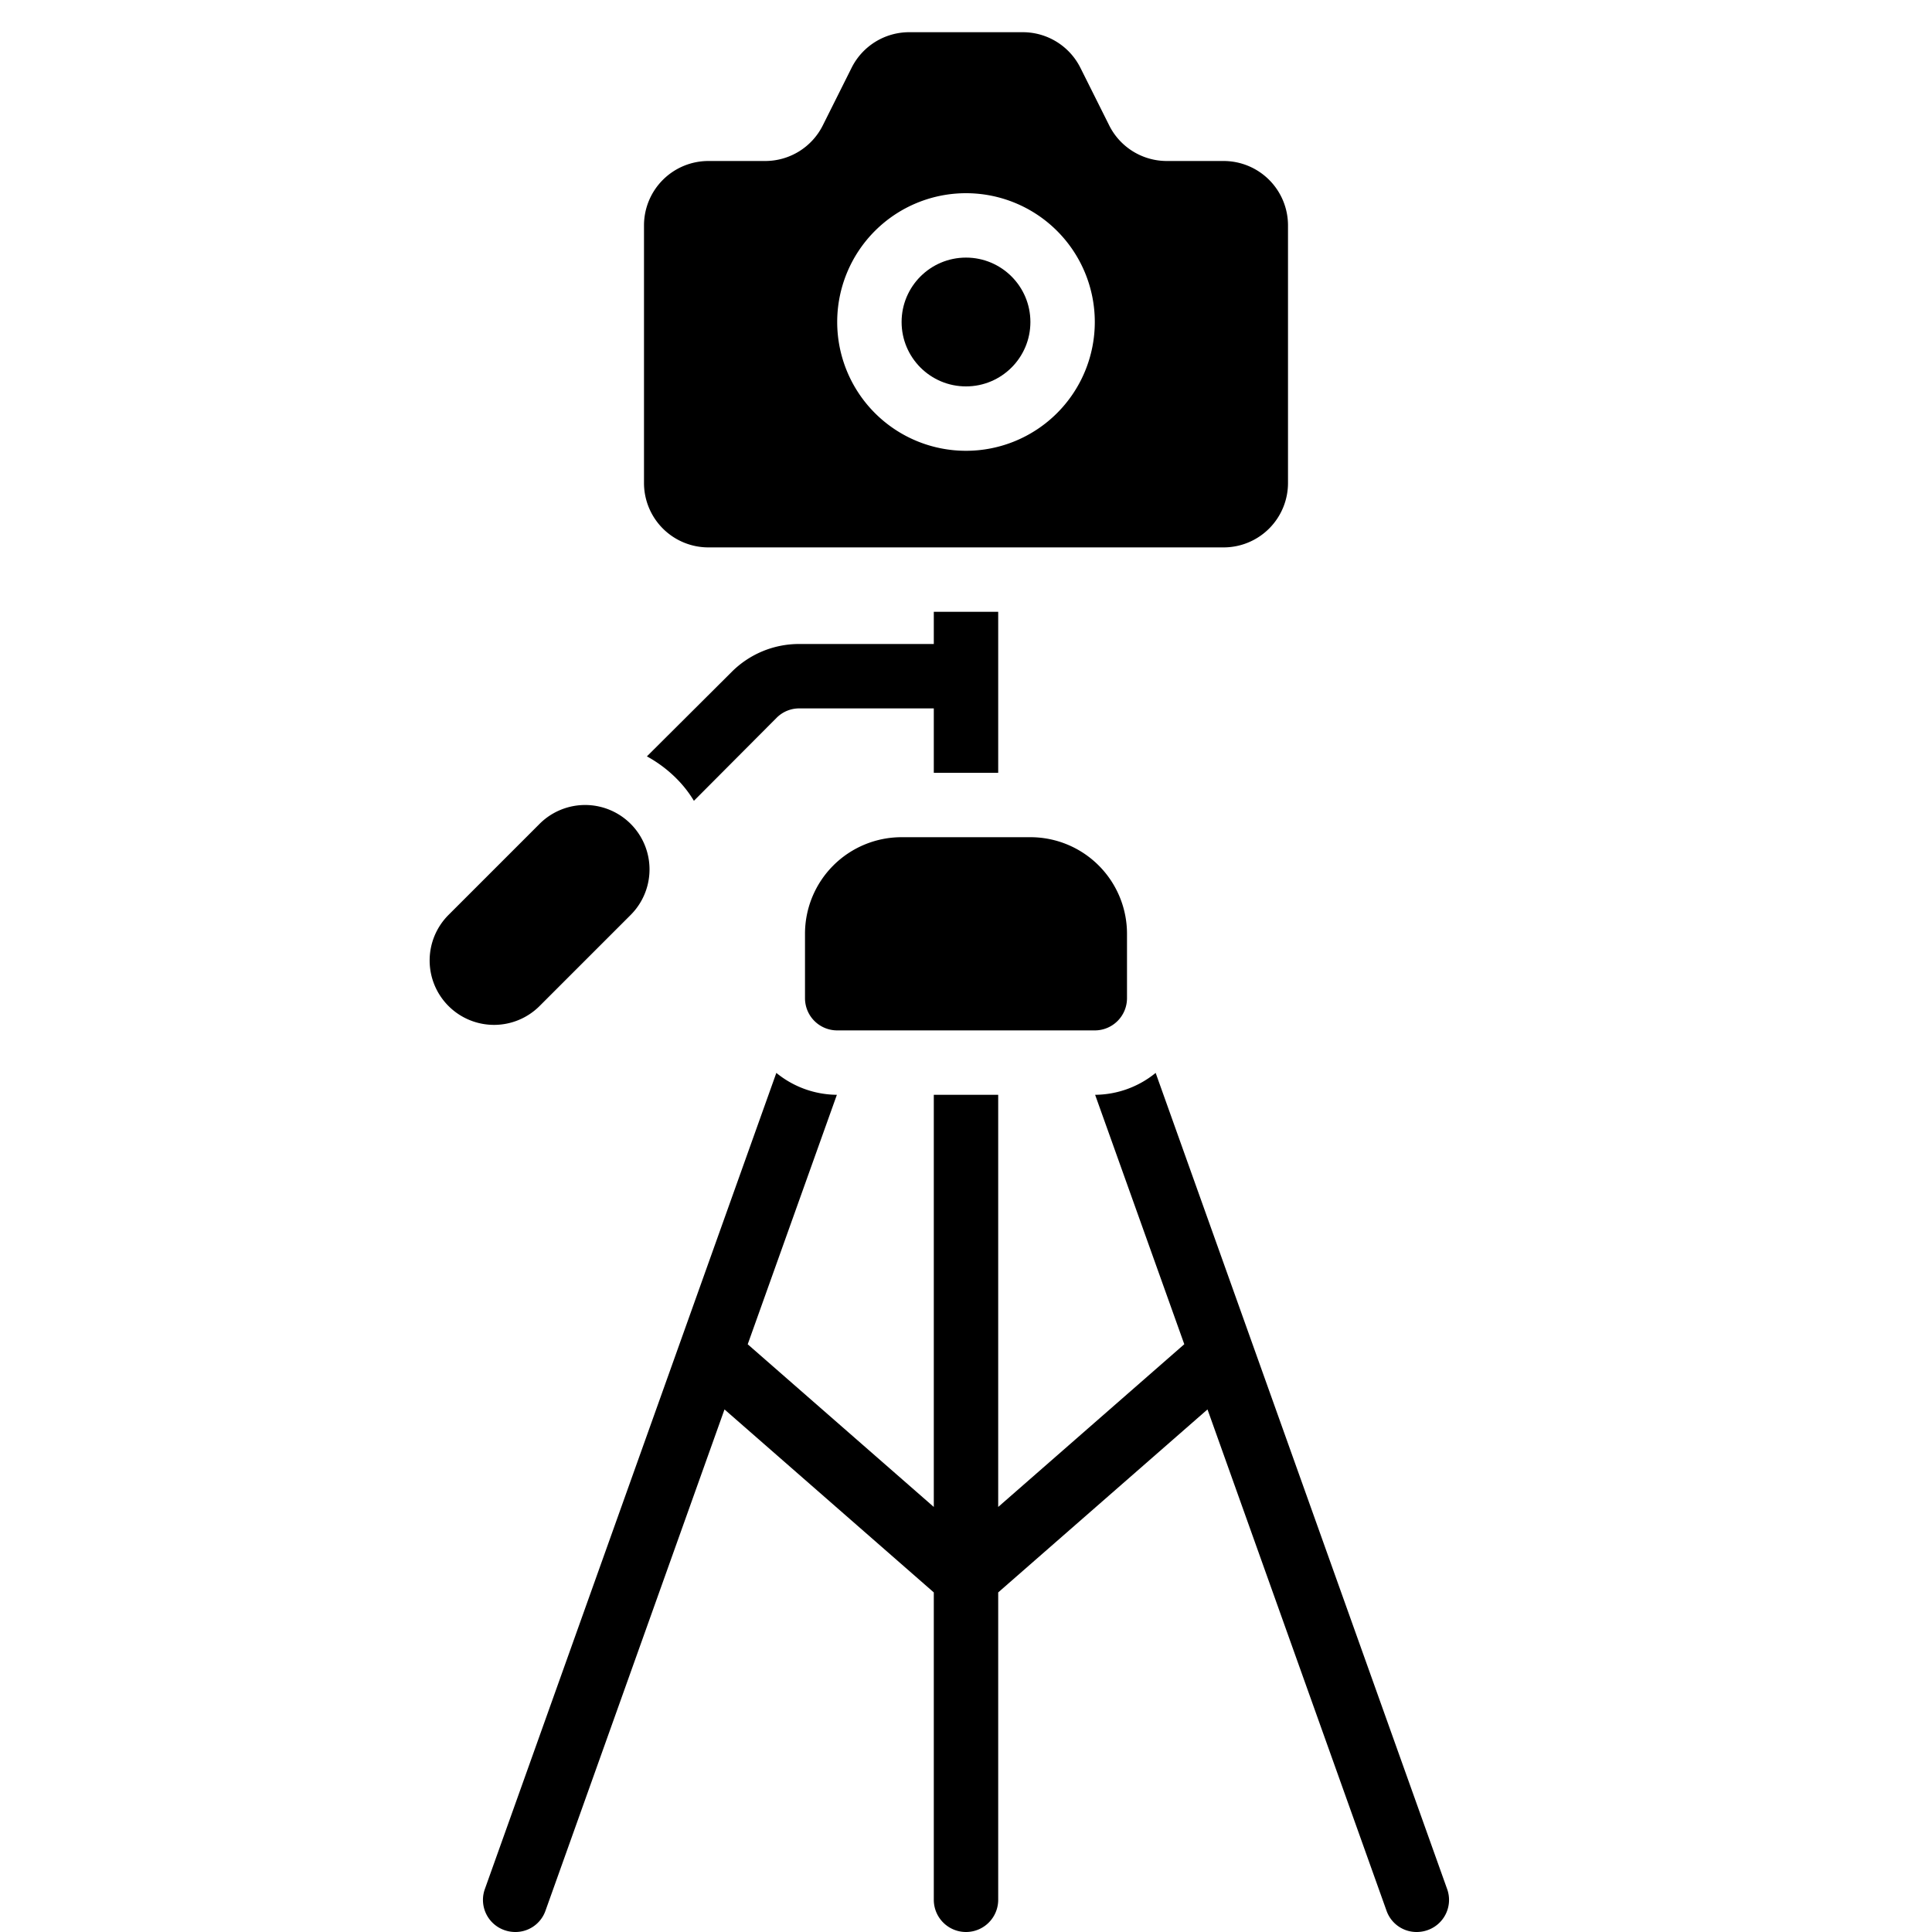 <svg xmlns="http://www.w3.org/2000/svg" height="512" viewBox="0 0 60 60" width="512"><g id="Icons"><circle cx="30" cy="10" r="2"></circle><path d="m22 17h16a2 2 0 0 0 2-2v-8a2 2 0 0 0 -2-2h-1.764a2 2 0 0 1 -1.789-1.106l-.894-1.788a2 2 0 0 0 -1.789-1.106h-3.528a2 2 0 0 0 -1.789 1.106l-.894 1.788a2 2 0 0 1 -1.789 1.106h-1.764a2 2 0 0 0 -2 2v8a2 2 0 0 0 2 2zm8-11a4 4 0 1 1 -4 4 4 4 0 0 1 4-4z"></path><path d="m31 24v-5h-2v1h-4.17a2.956 2.956 0 0 0 -2.12.88l-2.62 2.61a4 4 0 0 1 .91.68 3.6 3.6 0 0 1 .55.7l2.57-2.58a.99.99 0 0 1 .71-.29h4.17v2z"></path><path d="m26 32h8a1 1 0 0 0 1-1v-2a3 3 0 0 0 -3-3h-4a3 3 0 0 0 -3 3v2a1 1 0 0 0 1 1z"></path><path d="m16.757 31.243 2.829-2.829a2 2 0 1 0 -2.829-2.828l-2.828 2.828a2 2 0 0 0 2.828 2.829z"></path><path d="m44.94 58.66-9.05-25.34a3.006 3.006 0 0 1 -1.88.68l2.769 7.746-5.779 5.054v-12.8h-2v12.8l-5.779-5.052 2.769-7.748a3.006 3.006 0 0 1 -1.88-.68l-9.05 25.34a.994.994 0 0 0 .6 1.28 1.016 1.016 0 0 0 .34.06.988.988 0 0 0 .94-.66l5.56-15.569 6.5 5.683v9.546a1 1 0 0 0 2 0v-9.546l6.5-5.683 5.56 15.569a.988.988 0 0 0 .94.66 1.016 1.016 0 0 0 .34-.06.994.994 0 0 0 .6-1.28z"></path></g></svg>